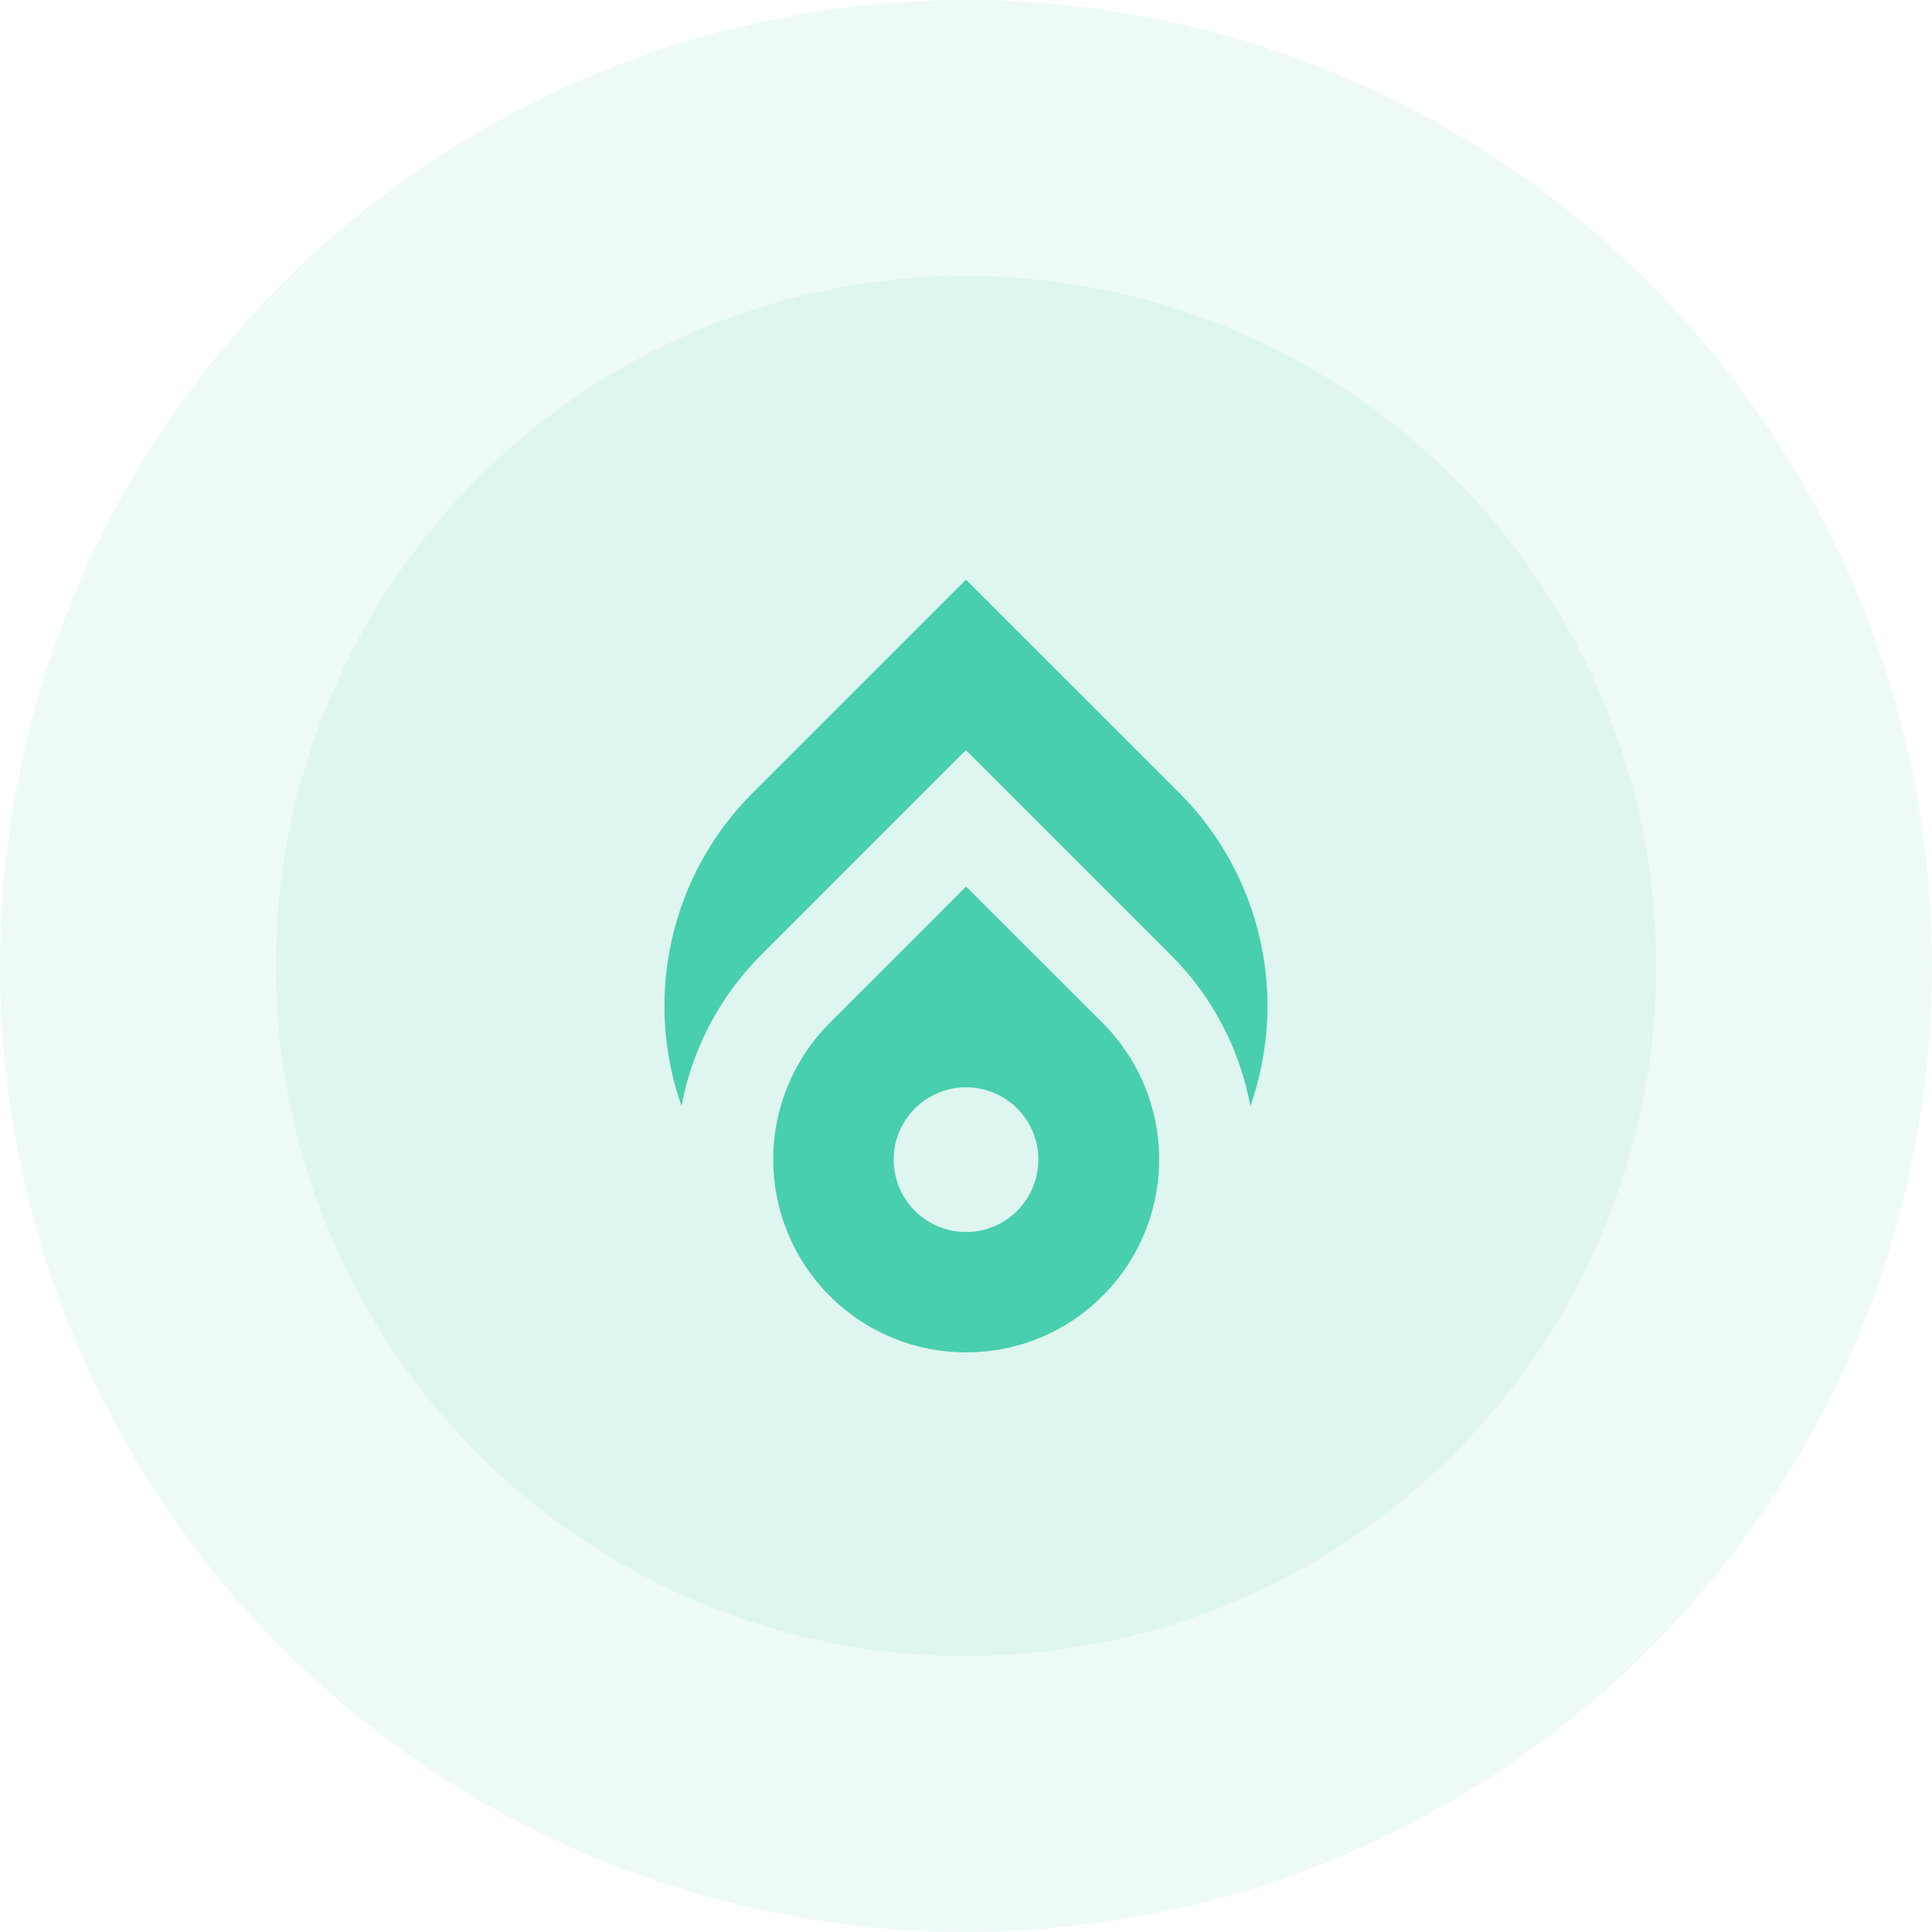 <?xml version="1.0" encoding="UTF-8"?> <svg xmlns="http://www.w3.org/2000/svg" width="60" height="60" viewBox="0 0 60 60" fill="none"><ellipse cx="30" cy="30" rx="30" ry="30" fill="#48CFAD" fill-opacity="0.09"></ellipse><ellipse cx="30" cy="30" rx="21.429" ry="21.428" fill="#48CFAD" fill-opacity="0.09"></ellipse><path d="M36.622 24.621L29.999 18L23.377 24.621C20.83 27.168 19.969 30.951 21.165 34.349C21.496 32.569 22.36 30.932 23.642 29.653L29.997 23.296L36.355 29.653C37.639 30.93 38.503 32.569 38.832 34.349C40.028 30.952 39.169 27.169 36.622 24.621Z" fill="#48CFAD"></path><path fill-rule="evenodd" clip-rule="evenodd" d="M25.768 31.769L30.003 27.534L34.243 31.769C35.368 32.893 35.999 34.417 35.999 36.007C35.999 37.596 35.368 39.121 34.243 40.245C31.903 42.585 28.109 42.585 25.768 40.245C24.644 39.121 24.013 37.596 24.013 36.007C24.013 34.417 24.644 32.893 25.768 31.769ZM29.141 38.091C29.981 38.439 30.948 38.247 31.591 37.603V37.599C32.466 36.722 32.466 35.303 31.591 34.425C30.948 33.782 29.981 33.59 29.141 33.938C28.301 34.285 27.753 35.105 27.753 36.014C27.753 36.924 28.301 37.743 29.141 38.091Z" fill="#48CFAD"></path></svg> 